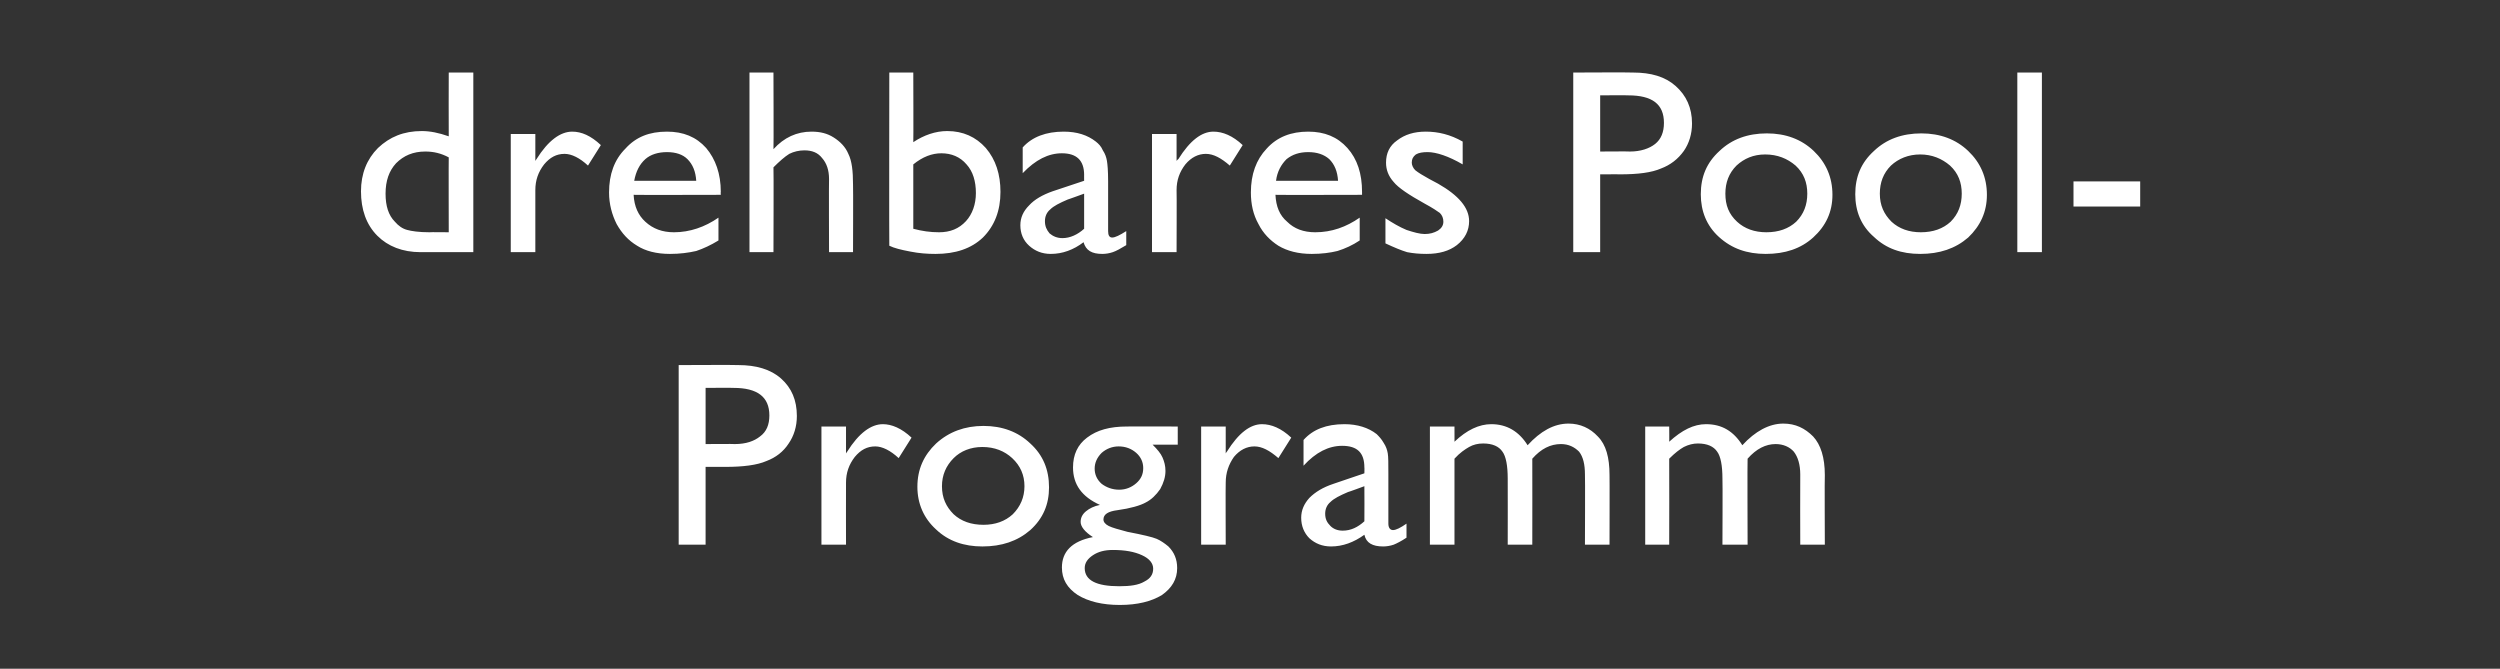 <?xml version="1.0" standalone="no"?><!DOCTYPE svg PUBLIC "-//W3C//DTD SVG 1.1//EN" "http://www.w3.org/Graphics/SVG/1.1/DTD/svg11.dtd"><svg xmlns="http://www.w3.org/2000/svg" version="1.1" width="427.3px" height="114.3px" viewBox="0 -12 427.3 114.3" style="top:-12px"><rect x="0" y="-12" width="427.3" height="114.3" fill="#333333" stroke="none"/><desc>drehbares Pool Programm</desc><defs/><g id="Polygon94814"><path d="m116 81.1l0-30.7c0 0 10.16-.05 10.2 0c3 0 5.5.7 7.3 2.3c1.8 1.6 2.7 3.7 2.7 6.4c0 1.8-.5 3.4-1.4 4.7c-.9 1.4-2.2 2.4-3.8 3c-1.6.7-4 1-7 1c0-.02-3.4 0-3.4 0l0 13.3l-4.6 0zm15.5-22.1c0-3.2-2.1-4.7-6.1-4.7c-.05-.04-4.8 0-4.8 0l0 9.6c0 0 5.03-.04 5 0c1.9 0 3.3-.5 4.3-1.3c1.1-.8 1.6-2 1.6-3.6c0 0 0 0 0 0zm13.1 1.9l0 4.6c0 0 .21-.34.2-.3c2-3.2 4.1-4.7 6.1-4.7c1.5 0 3.2.7 4.9 2.3c0 0-2.2 3.5-2.2 3.5c-1.4-1.3-2.8-2-4-2c-1.4 0-2.5.6-3.5 1.8c-1 1.3-1.5 2.7-1.5 4.4c-.02.02 0 10.6 0 10.6l-4.2 0l0-20.2l4.2 0zm23.5-.1c3.2 0 5.9 1 8 3c2.2 2 3.2 4.5 3.2 7.5c0 2.9-1 5.3-3.2 7.3c-2.2 1.9-4.9 2.8-8.2 2.8c-3.1 0-5.8-.9-7.9-2.9c-2.1-1.9-3.2-4.4-3.2-7.3c0-3 1.1-5.4 3.2-7.4c2.2-2 4.9-3 8.1-3zm-.2 3.6c-2 0-3.7.7-4.9 1.9c-1.3 1.3-2 2.9-2 4.8c0 2 .7 3.5 2 4.8c1.3 1.2 3 1.8 5.1 1.8c2 0 3.7-.6 5-1.8c1.3-1.3 2-2.9 2-4.8c0-1.9-.7-3.5-2.1-4.8c-1.3-1.2-3-1.9-5.1-1.9zm20.1 9.9c-3.1-1.4-4.6-3.5-4.6-6.4c0-2.2.8-3.9 2.4-5.1c1.7-1.3 3.9-1.9 6.8-1.9c-.03-.02 8.7 0 8.7 0l0 3.1c0 0-4.3 0-4.3 0c.8.8 1.4 1.5 1.7 2.2c.3.7.5 1.4.5 2.3c0 1-.3 2-.9 3.1c-.7 1-1.5 1.8-2.5 2.3c-.9.5-2.6 1-4.8 1.3c-1.6.2-2.4.7-2.4 1.6c0 .4.3.8.9 1.1c.6.3 1.7.6 3.2 1c2.6.5 4.3.9 5 1.2c.7.3 1.4.8 2 1.3c1 1 1.5 2.2 1.5 3.7c0 1.9-.9 3.4-2.6 4.6c-1.8 1.1-4.2 1.7-7.2 1.7c-3 0-5.4-.6-7.2-1.7c-1.8-1.2-2.7-2.7-2.7-4.7c0-2.7 1.7-4.5 5.3-5.2c-1.4-.9-2.1-1.8-2.1-2.6c0-.7.3-1.3.9-1.8c.6-.5 1.4-.9 2.4-1.1c0 0 0 0 0 0zm3.2-10c-1.1 0-2.1.4-2.9 1.1c-.8.8-1.2 1.7-1.2 2.7c0 1 .4 1.9 1.2 2.6c.8.6 1.8 1 3 1c1.1 0 2.1-.4 2.9-1.1c.8-.7 1.2-1.5 1.2-2.6c0-1-.4-1.9-1.2-2.6c-.8-.7-1.8-1.1-3-1.1zm-1 17.7c-1.4 0-2.5.3-3.4.9c-.9.6-1.4 1.3-1.4 2.2c0 2.1 2 3.1 5.9 3.1c1.9 0 3.3-.2 4.3-.8c1-.5 1.5-1.2 1.5-2.2c0-.9-.6-1.7-1.9-2.3c-1.3-.6-2.9-.9-5-.9zm19.3-21.1l0 4.6c0 0 .19-.34.2-.3c2-3.2 4-4.7 6-4.7c1.6 0 3.3.7 5 2.3c0 0-2.2 3.5-2.2 3.5c-1.5-1.3-2.8-2-4.1-2c-1.3 0-2.5.6-3.5 1.8c-.9 1.3-1.4 2.7-1.4 4.4c-.04.02 0 10.6 0 10.6l-4.2 0l0-20.2l4.2 0zm27.8 8c0 0 0 8.6 0 8.6c0 .7.3 1.1.8 1.1c.5 0 1.3-.4 2.3-1.1c0 0 0 2.4 0 2.4c-.9.6-1.7 1-2.2 1.2c-.6.2-1.2.3-1.8.3c-1.8 0-2.9-.6-3.2-2c-1.8 1.3-3.7 2-5.7 2c-1.5 0-2.7-.5-3.7-1.4c-.9-.9-1.4-2.1-1.4-3.5c0-1.3.5-2.4 1.4-3.4c1-1 2.3-1.8 4.1-2.4c-.02 0 5.3-1.8 5.3-1.8c0 0 .03-1.04 0-1c0-2.5-1.2-3.7-3.8-3.7c-2.3 0-4.5 1.1-6.6 3.4c0 0 0-4.4 0-4.4c1.6-1.8 3.9-2.7 7-2.7c2.2 0 4.1.6 5.5 1.7c.4.4.8.8 1.2 1.5c.4.6.6 1.2.7 1.8c.1.6.1 1.7.1 3.4zm-7.8 9.8c1.4 0 2.6-.6 3.7-1.6c.03-.01 0-6 0-6c0 0-2.77 1.03-2.8 1c-1.4.6-2.4 1.1-3 1.7c-.6.5-.9 1.2-.9 2c0 .9.3 1.5.9 2.1c.5.5 1.2.8 2.1.8c0 0 0 0 0 0zm37.3-14.8c-1.8 0-3.4.8-4.9 2.5c.02.01 0 14.7 0 14.7l-4.2 0c0 0 .02-11.26 0-11.3c0-2.2-.3-3.8-.9-4.6c-.6-.9-1.7-1.4-3.3-1.4c-.9 0-1.7.2-2.4.6c-.7.4-1.6 1-2.5 2c.01.01 0 14.7 0 14.7l-4.2 0l0-20.2l4.2 0c0 0 .01 2.64 0 2.6c2.1-2 4.2-3 6.3-3c2.6 0 4.7 1.2 6.2 3.6c2.2-2.4 4.5-3.7 7-3.7c2 0 3.7.8 5 2.2c1.4 1.4 2 3.6 2 6.6c.03-.04 0 11.9 0 11.9l-4.2 0c0 0 .05-11.98 0-12c0-1.7-.3-3-1-3.9c-.8-.8-1.8-1.3-3.1-1.3c0 0 0 0 0 0zm36.7 0c-1.7 0-3.3.8-4.8 2.5c-.05.01 0 14.7 0 14.7l-4.3 0c0 0 .05-11.26 0-11.3c0-2.2-.3-3.8-.9-4.6c-.6-.9-1.7-1.4-3.3-1.4c-.8 0-1.6.2-2.4.6c-.7.4-1.5 1-2.5 2c.03.01 0 14.7 0 14.7l-4.1 0l0-20.2l4.1 0c0 0 .03 2.64 0 2.6c2.2-2 4.2-3 6.3-3c2.7 0 4.7 1.2 6.2 3.6c2.2-2.4 4.6-3.7 7-3.7c2.1 0 3.7.8 5.1 2.2c1.3 1.4 2 3.6 2 6.6c-.05-.04 0 11.9 0 11.9l-4.2 0c0 0-.03-11.98 0-12c0-1.7-.4-3-1.1-3.9c-.7-.8-1.8-1.3-3.1-1.3c0 0 0 0 0 0z" stroke="none" fill="#fff"/></g><g id="Polygon94813"><path d="m76.7.4l4.2 0l0 30.7c0 0-8.96-.01-9 0c-3.1 0-5.6-1-7.4-2.8c-1.9-1.9-2.8-4.5-2.8-7.6c0-3 1-5.5 2.9-7.4c2-1.9 4.4-2.9 7.5-2.9c1.4 0 2.9.3 4.6.9c-.03-.01 0-10.9 0-10.9zm0 27.3c0 0-.03-12.85 0-12.8c-1.3-.7-2.6-1-4-1c-2.1 0-3.7.7-5 2c-1.2 1.3-1.8 3-1.8 5.2c0 2.1.5 3.7 1.6 4.8c.6.7 1.3 1.2 2.1 1.4c.7.2 2 .4 3.8.4c.03-.04 3.3 0 3.3 0zm14.8-16.8l0 4.6c0 0 .22-.34.2-.3c2-3.2 4.1-4.7 6.1-4.7c1.6 0 3.2.7 4.9 2.3c0 0-2.2 3.5-2.2 3.5c-1.4-1.3-2.8-2-4-2c-1.4 0-2.5.6-3.5 1.8c-1 1.3-1.5 2.7-1.5 4.4c-.01.02 0 10.6 0 10.6l-4.2 0l0-20.2l4.2 0zm31.7 10.4c0 0-14.89.04-14.9 0c.1 2 .8 3.5 2 4.6c1.3 1.2 2.9 1.8 4.9 1.8c2.7 0 5.3-.9 7.6-2.5c0 0 0 3.9 0 3.9c-1.3.8-2.6 1.4-3.8 1.8c-1.3.3-2.8.5-4.5.5c-2.3 0-4.2-.5-5.6-1.4c-1.5-.9-2.6-2.1-3.5-3.7c-.8-1.6-1.3-3.4-1.3-5.4c0-3.1.9-5.6 2.8-7.5c1.8-2 4.1-2.9 7.1-2.9c2.8 0 5 .9 6.7 2.8c1.6 1.9 2.5 4.4 2.5 7.5c-.04.03 0 .5 0 .5zm-14.8-2.4c0 0 10.6 0 10.6 0c-.1-1.6-.6-2.8-1.5-3.7c-.8-.8-2-1.2-3.5-1.2c-1.5 0-2.8.4-3.7 1.2c-1 .9-1.6 2.1-1.9 3.7zm19.7-18.5l4.1 0c0 0 .05 13.14 0 13.1c1.8-2 4-3 6.5-3c1.5 0 2.7.3 3.8 1c1.1.7 2 1.6 2.5 2.8c.6 1.2.8 2.9.8 5.3c.04-.02 0 11.5 0 11.5l-4.1 0c0 0-.04-12.51 0-12.5c0-1.5-.4-2.7-1.2-3.6c-.7-.9-1.7-1.3-3-1.3c-.9 0-1.8.2-2.6.6c-.8.5-1.7 1.3-2.7 2.3c.05.01 0 14.5 0 14.5l-4.1 0l0-30.7zm23.9 0l4.1 0c0 0 .04 11.93 0 11.9c1.8-1.2 3.8-1.9 5.8-1.9c2.7 0 4.9 1 6.6 2.9c1.7 2 2.5 4.5 2.5 7.5c0 3.2-1 5.8-3 7.8c-2 1.9-4.7 2.8-8.1 2.8c-1.4 0-2.8-.1-4.3-.4c-1.6-.3-2.8-.6-3.6-1c-.04-.03 0-29.6 0-29.6zm8.9 13.8c-1.6 0-3.2.6-4.8 1.9c0 0 0 11 0 11c1.5.4 2.9.6 4.4.6c1.9 0 3.4-.6 4.6-1.9c1.1-1.2 1.7-2.9 1.7-4.8c0-2-.5-3.7-1.6-4.9c-1.1-1.3-2.6-1.9-4.3-1.9c0 0 0 0 0 0zm28.5 4.7c0 0 0 8.6 0 8.6c0 .7.2 1.1.7 1.1c.5 0 1.3-.4 2.4-1.1c0 0 0 2.4 0 2.4c-1 .6-1.7 1-2.3 1.2c-.6.2-1.2.3-1.8.3c-1.8 0-2.8-.6-3.2-2c-1.7 1.3-3.6 2-5.6 2c-1.5 0-2.7-.5-3.7-1.4c-1-.9-1.5-2.1-1.5-3.5c0-1.3.5-2.4 1.5-3.4c.9-1 2.3-1.8 4-2.4c.04 0 5.4-1.8 5.4-1.8c0 0-.01-1.04 0-1c0-2.5-1.3-3.7-3.8-3.7c-2.3 0-4.5 1.1-6.7 3.4c0 0 0-4.4 0-4.4c1.6-1.8 4-2.7 7-2.7c2.3 0 4.1.6 5.5 1.7c.5.4.9.8 1.2 1.5c.4.6.6 1.2.7 1.8c.1.6.2 1.7.2 3.4zm-7.8 9.8c1.3 0 2.6-.6 3.7-1.6c-.01-.01 0-6 0-6c0 0-2.82 1.03-2.8 1c-1.4.6-2.4 1.1-3 1.7c-.6.5-.9 1.2-.9 2c0 .9.3 1.5.8 2.1c.6.5 1.3.8 2.2.8c0 0 0 0 0 0zm19.5-17.8l0 4.6c0 0 .27-.34.3-.3c2-3.2 4-4.7 6-4.7c1.6 0 3.3.7 5 2.3c0 0-2.2 3.5-2.2 3.5c-1.5-1.3-2.8-2-4.1-2c-1.3 0-2.5.6-3.5 1.8c-1 1.3-1.5 2.7-1.5 4.4c.04.02 0 10.6 0 10.6l-4.2 0l0-20.2l4.2 0zm31.7 10.4c0 0-14.84.04-14.8 0c.1 2 .7 3.5 2 4.6c1.2 1.2 2.8 1.8 4.8 1.8c2.8 0 5.3-.9 7.6-2.5c0 0 0 3.9 0 3.9c-1.2.8-2.5 1.4-3.8 1.8c-1.2.3-2.7.5-4.4.5c-2.3 0-4.2-.5-5.7-1.4c-1.4-.9-2.6-2.1-3.4-3.7c-.9-1.6-1.3-3.4-1.3-5.4c0-3.1.9-5.6 2.7-7.5c1.8-2 4.2-2.9 7.1-2.9c2.8 0 5 .9 6.7 2.8c1.7 1.9 2.5 4.4 2.5 7.5c.01.03 0 .5 0 .5zm-14.7-2.4c0 0 10.6 0 10.6 0c-.1-1.6-.6-2.8-1.5-3.7c-.9-.8-2.1-1.2-3.6-1.2c-1.5 0-2.7.4-3.7 1.2c-.9.9-1.6 2.1-1.8 3.7zm18.7 10.7c0 0 0-4.3 0-4.3c1.2.8 2.4 1.5 3.6 2c1.2.4 2.3.7 3.1.7c.9 0 1.6-.2 2.3-.6c.6-.4.9-.9.9-1.5c0-.6-.2-1.1-.6-1.5c-.4-.3-1.3-.9-2.6-1.6c-2.7-1.5-4.5-2.7-5.3-3.7c-.9-1-1.3-2.1-1.3-3.3c0-1.6.6-2.9 1.9-3.8c1.3-1 2.9-1.5 4.9-1.5c2.1 0 4.2.5 6.3 1.7c0 0 0 3.9 0 3.9c-2.4-1.4-4.5-2.1-6-2.1c-.8 0-1.5.1-2 .4c-.5.4-.7.8-.7 1.4c0 .4.2.9.6 1.3c.5.4 1.3.9 2.4 1.5c0 0 1.5.8 1.5.8c3.5 2 5.3 4.1 5.3 6.4c0 1.6-.7 3-2.1 4.1c-1.3 1-3 1.5-5.2 1.5c-1.2 0-2.3-.1-3.3-.3c-1-.3-2.2-.8-3.7-1.5zm32.1 1.5l0-30.7c0 0 10.19-.05 10.2 0c3.1 0 5.5.7 7.3 2.3c1.8 1.6 2.8 3.7 2.8 6.4c0 1.8-.5 3.4-1.4 4.7c-1 1.4-2.3 2.4-3.9 3c-1.6.7-3.9 1-7 1c.04-.02-3.4 0-3.4 0l0 13.3l-4.6 0zm15.5-22.1c0-3.2-2-4.7-6.1-4.7c-.01-.04-4.8 0-4.8 0l0 9.6c0 0 5.07-.04 5.1 0c1.8 0 3.3-.5 4.3-1.3c1-.8 1.5-2 1.5-3.6c0 0 0 0 0 0zm17.6 1.8c3.2 0 5.9 1 8 3c2.1 2 3.2 4.5 3.2 7.5c0 2.9-1.1 5.3-3.3 7.3c-2.1 1.9-4.8 2.8-8.1 2.8c-3.2 0-5.8-.9-8-2.9c-2.1-1.9-3.1-4.4-3.1-7.3c0-3 1-5.4 3.2-7.4c2.1-2 4.8-3 8.1-3zm-.3 3.6c-2 0-3.6.7-4.9 1.9c-1.3 1.3-1.9 2.9-1.9 4.8c0 2 .6 3.5 2 4.8c1.3 1.2 3 1.8 5 1.8c2.1 0 3.8-.6 5.1-1.8c1.3-1.3 1.9-2.9 1.9-4.8c0-1.9-.6-3.5-2-4.8c-1.4-1.2-3.1-1.9-5.2-1.9zm26.7-3.6c3.2 0 5.9 1 8 3c2.1 2 3.2 4.5 3.2 7.5c0 2.9-1.1 5.3-3.2 7.3c-2.2 1.9-4.9 2.8-8.2 2.8c-3.2 0-5.8-.9-7.9-2.9c-2.2-1.9-3.2-4.4-3.2-7.3c0-3 1-5.4 3.2-7.4c2.1-2 4.8-3 8.1-3zm-.2 3.6c-2 0-3.7.7-5 1.9c-1.3 1.3-1.9 2.9-1.9 4.8c0 2 .7 3.5 2 4.8c1.3 1.2 3 1.8 5 1.8c2.1 0 3.8-.6 5.1-1.8c1.3-1.3 1.9-2.9 1.9-4.8c0-1.9-.6-3.5-2-4.8c-1.4-1.2-3.1-1.9-5.1-1.9zm16.6-14l4.2 0l0 30.7l-4.2 0l0-30.7zm9.6 18.6l11.4 0l0 4.3l-11.4 0l0-4.3z" stroke="none" fill="#fff"/></g></svg>